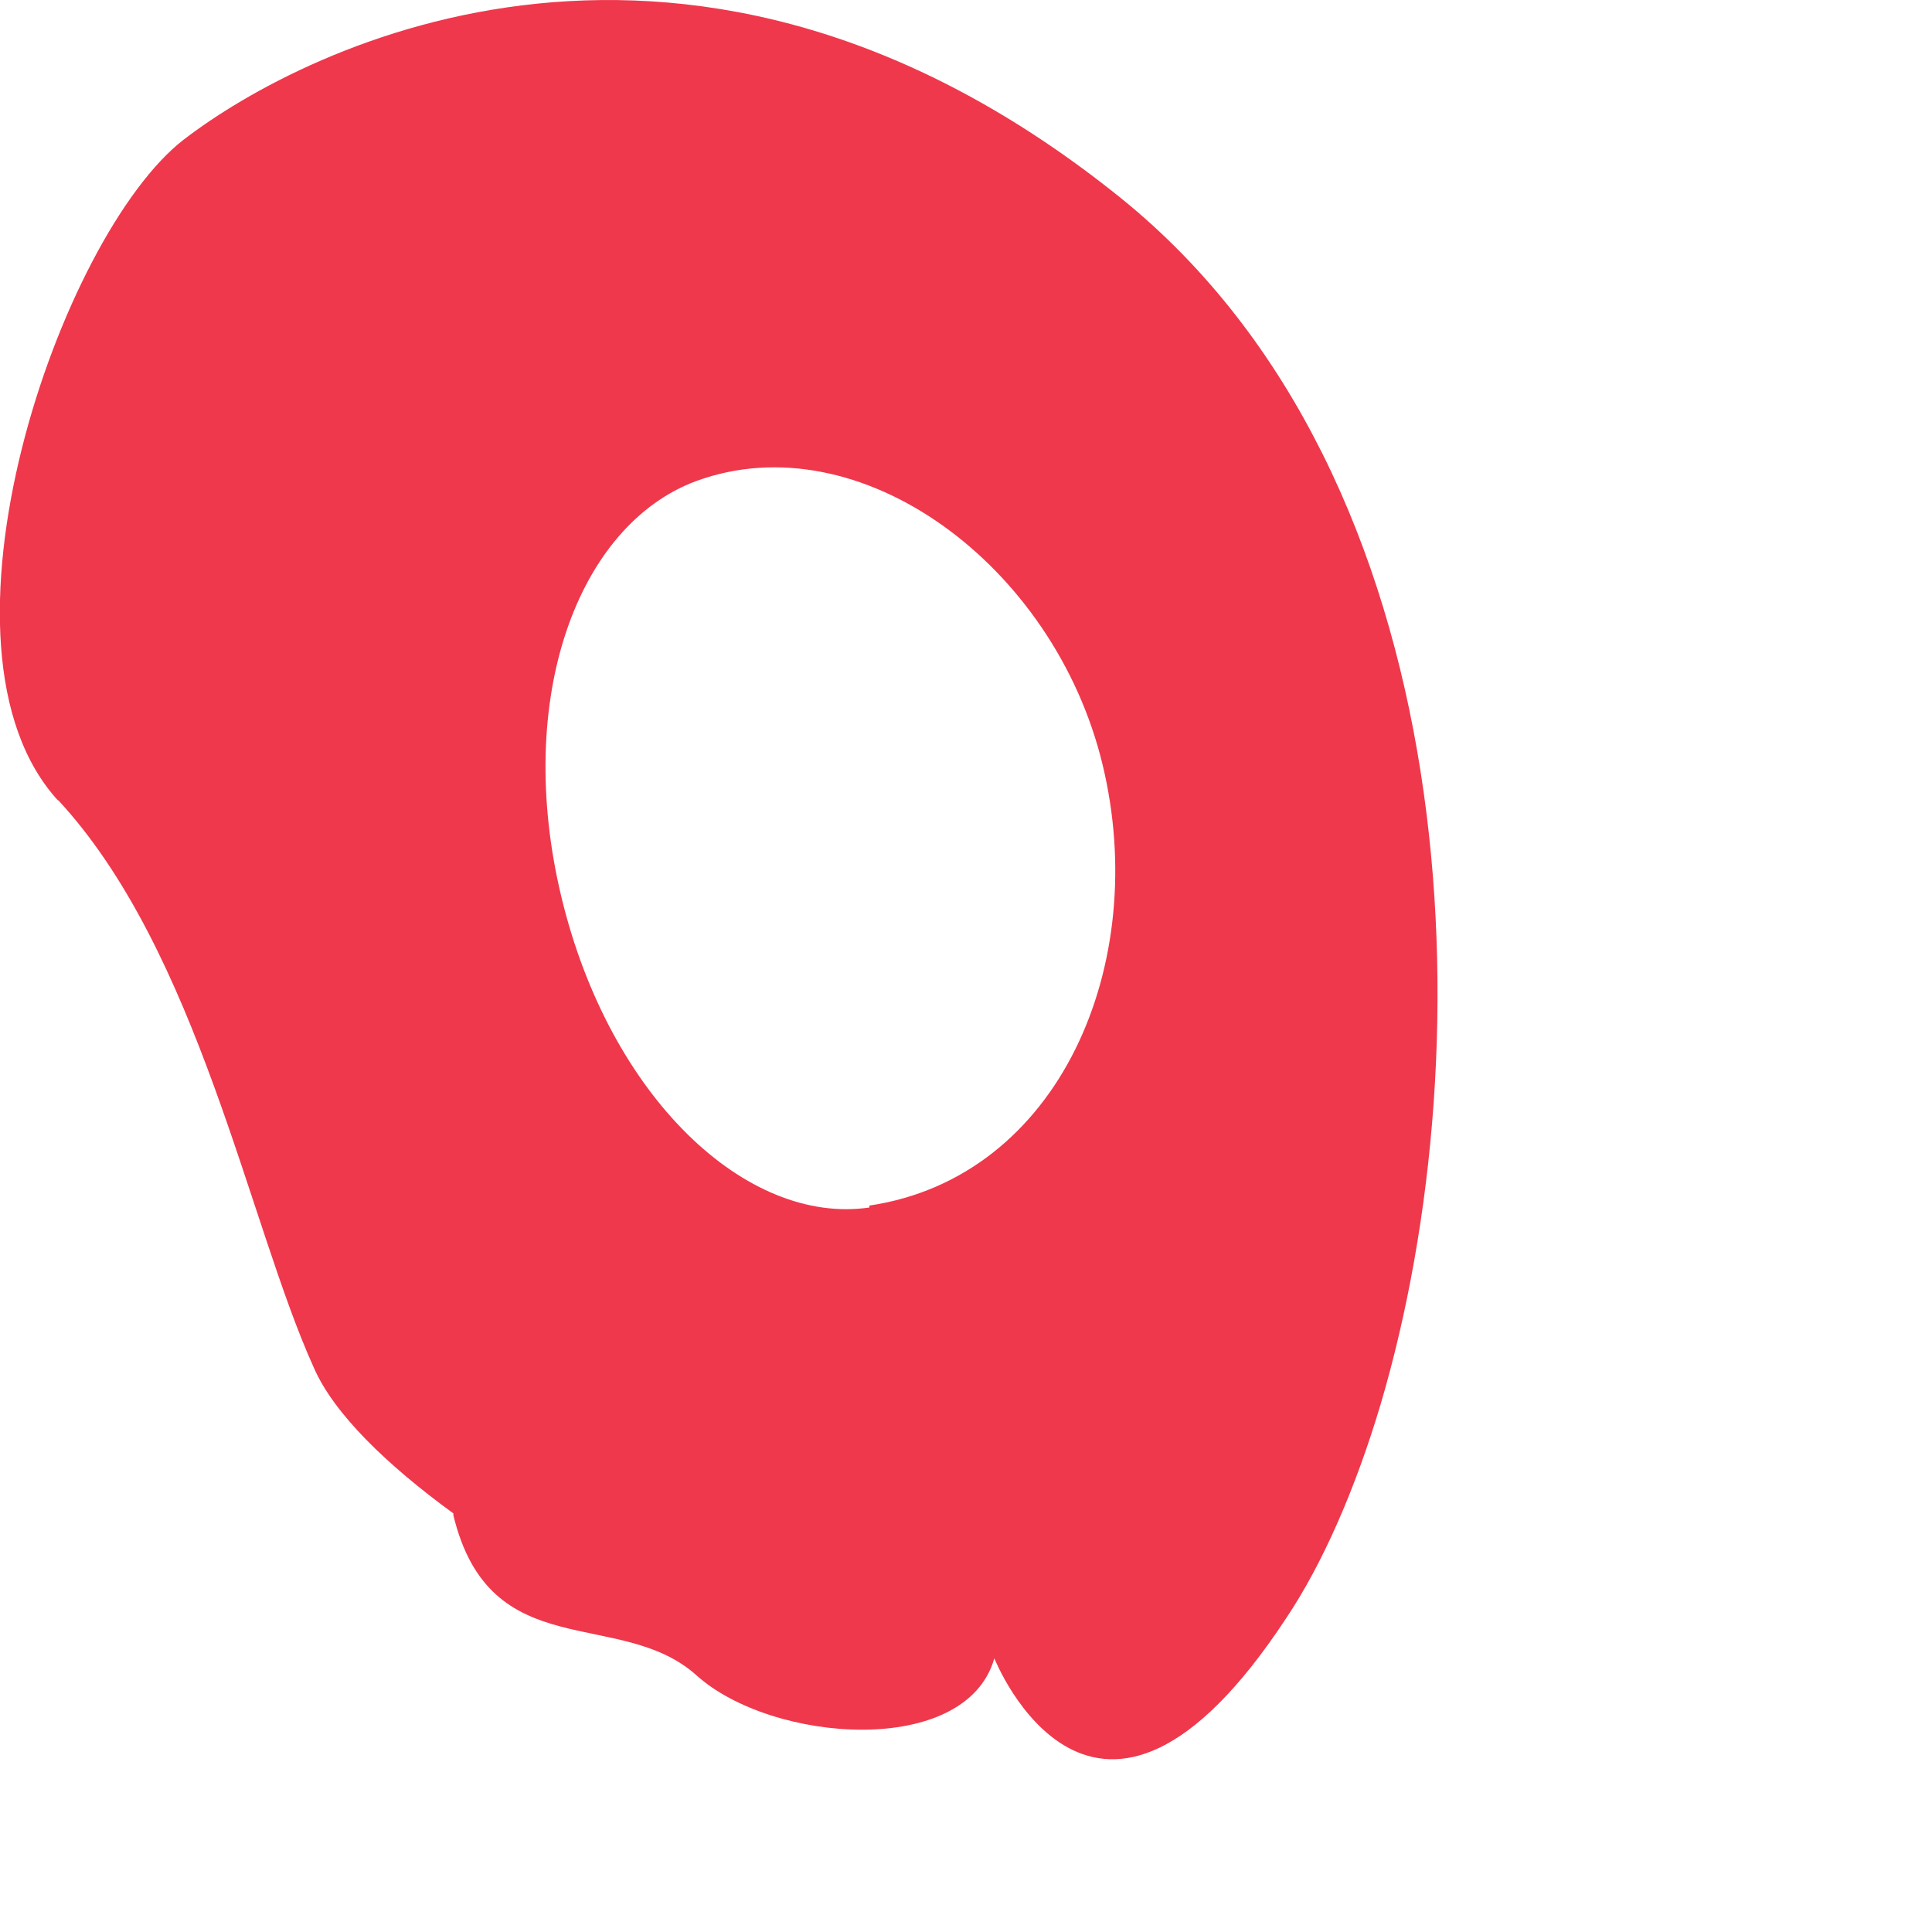 <?xml version="1.0" encoding="utf-8"?>
<svg xmlns="http://www.w3.org/2000/svg" fill="none" height="100%" overflow="visible" preserveAspectRatio="none" style="display: block;" viewBox="0 0 3 3" width="100%">
<path d="M0.089 1.241C0.308 1.476 0.386 1.9 0.487 2.123C0.518 2.195 0.601 2.275 0.704 2.35C0.704 2.35 0.704 2.35 0.704 2.353C0.761 2.588 0.962 2.495 1.081 2.601C1.198 2.707 1.5 2.73 1.544 2.575C1.544 2.575 1.699 2.966 1.997 2.513C2.054 2.428 2.105 2.311 2.144 2.18C2.309 1.621 2.278 0.742 1.741 0.308C1.074 -0.23 0.476 0.07 0.285 0.217C0.094 0.365 -0.129 1.006 0.091 1.244L0.089 1.241ZM1.35 1.875C1.159 1.903 0.947 1.704 0.872 1.394C0.797 1.083 0.898 0.815 1.081 0.747C1.335 0.654 1.637 0.877 1.712 1.187C1.787 1.497 1.645 1.828 1.35 1.872V1.875Z" fill="#EF384C" id="Vector"/>
</svg>